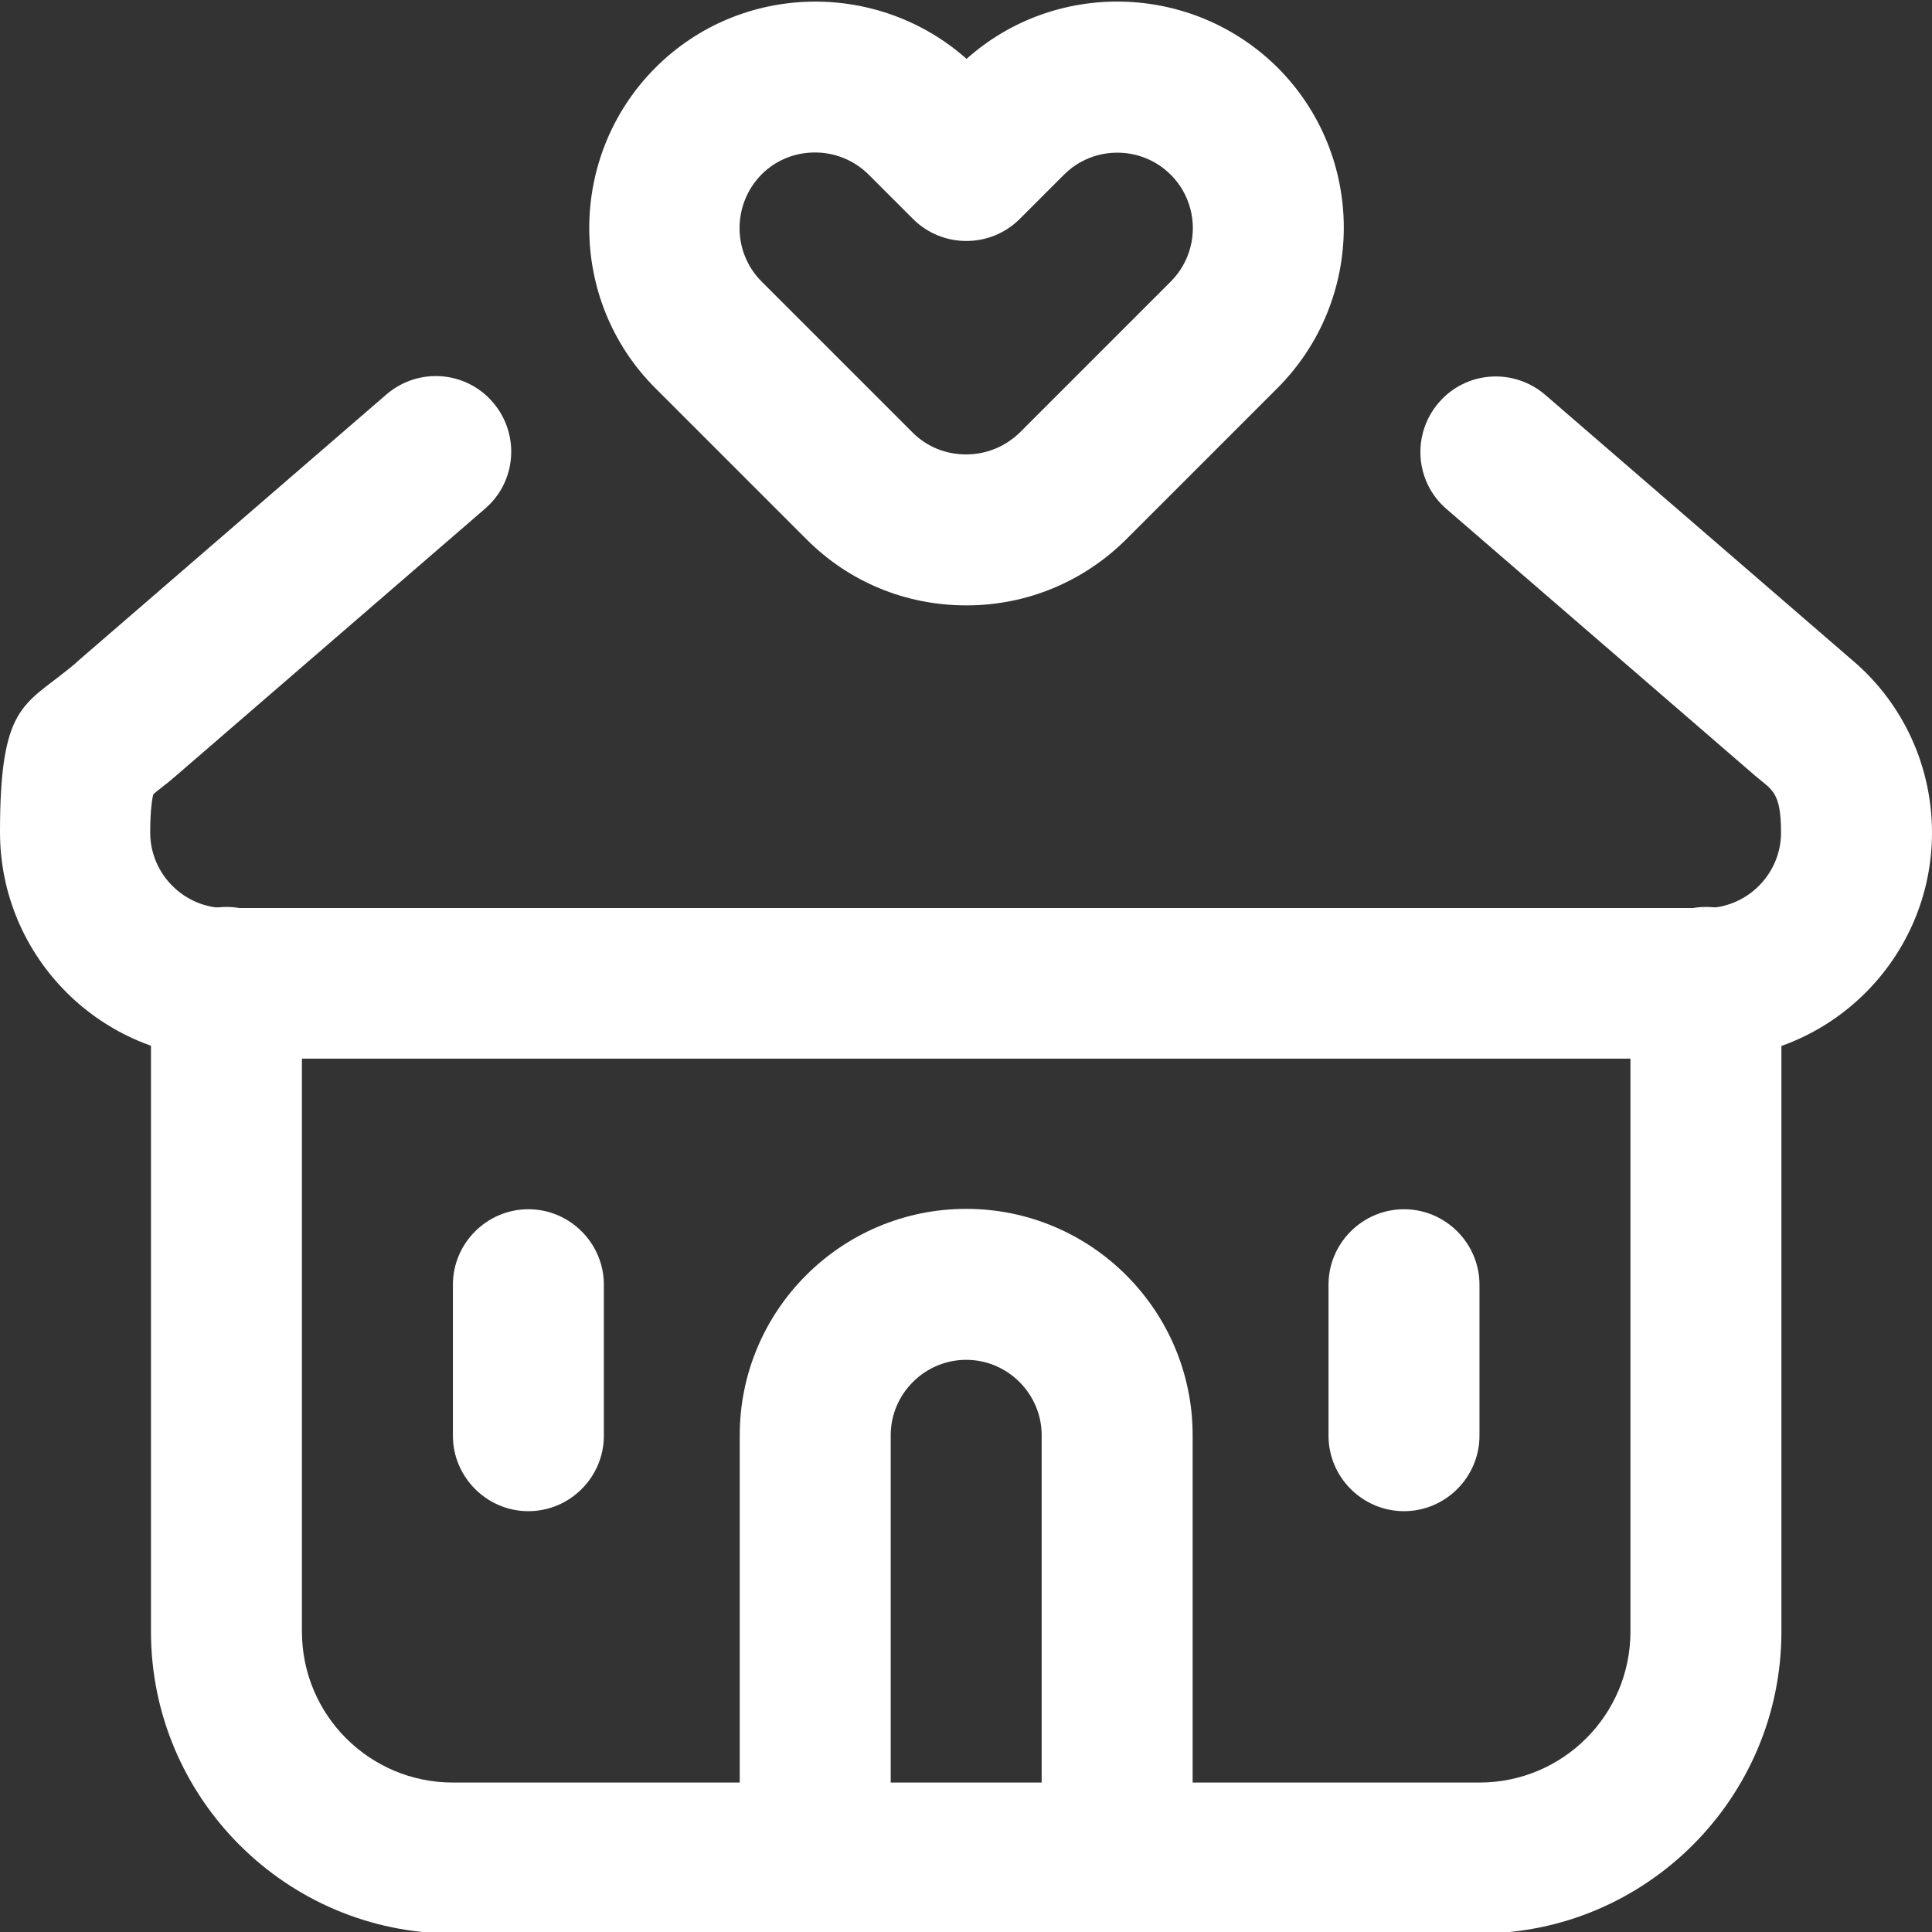 <?xml version="1.0" encoding="UTF-8"?> <svg xmlns="http://www.w3.org/2000/svg" xmlns:xlink="http://www.w3.org/1999/xlink" id="Capa_1" width="511.9" height="511.9" version="1.1" viewBox="0 0 511.9 511.9"><rect x="0" y="0" width="511.9" height="511.9" fill="#333333" stroke="none"/><defs><style> .st0 { fill: #fff; } </style></defs><path class="st0" d="M452,280.5H60c-33.1,0-60-26.9-60-60s6.1-33.5,18-43.1c1-.8,1.9-1.5,2.7-2.3l81.7-70.6c8.4-7.2,21-6.3,28.2,2.1,7.2,8.4,6.3,21-2.1,28.2l-81.7,70.6c-1.4,1.2-2.7,2.3-3.9,3.2-.8.6-1.8,1.4-2.3,1.9-.2.9-.8,3.6-.8,10.1,0,11,9,20,20,20h392.1c11,0,20-9,20-20s-2.5-11.3-6.9-15.1l-81.7-70.6c-8.4-7.2-9.3-19.8-2.1-28.2,7.2-8.4,19.8-9.3,28.2-2.1l81.7,70.6c13.2,11.3,20.8,27.9,20.8,45.4,0,33.1-26.9,60-60,60Z"></path><path class="st0" d="M256,160.4c-16,0-31.1-6.2-42.4-17.6l-40-40c-23.3-23.3-23.3-61.4,0-84.8,22.5-22.6,58.8-23.4,82.5-2.4,23.5-21,59.7-20.2,82.4,2.3,23.4,23.4,23.4,61.4,0,84.9l-40,40c-11.3,11.3-26.4,17.6-42.4,17.6h0ZM215.9,40.4c-5.1,0-10.2,1.9-14.1,5.8-7.8,7.9-7.8,20.6,0,28.4l40,40c3.8,3.8,8.8,5.8,14.2,5.8s10.4-2.1,14.2-5.8l40-40c7.8-7.8,7.8-20.5,0-28.3-7.8-7.8-20.5-7.8-28.3,0l-11.7,11.7c-7.8,7.8-20.5,7.8-28.3,0l-11.7-11.7c-3.9-3.9-9.1-5.9-14.2-5.9Z"></path><path class="st0" d="M392,512.3H120c-44.1,0-80-35.9-80-80v-172c0-11,9-20,20-20s20,9,20,20v172c0,22.1,17.9,40,40,40h272c22.1,0,40-17.9,40-40v-172c0-11,9-20,20-20s20,9,20,20v172c0,44.1-35.9,80-80,80Z"></path><path class="st0" d="M296,512.3c-11,0-20-9-20-20v-112c0-11-9-20-20-20s-20,9-20,20v112c0,11-9,20-20,20s-20-9-20-20v-112c0-33.1,26.9-60,60-60s60,26.9,60,60v112c0,11-9,20-20,20Z"></path><path class="st0" d="M372,400.4c-11,0-20-9-20-20v-40c0-11,9-20,20-20s20,9,20,20v40c0,11-9,20-20,20Z"></path><path class="st0" d="M140,400.4c-11,0-20-9-20-20v-40c0-11,9-20,20-20s20,9,20,20v40c0,11-9,20-20,20Z"></path></svg> 